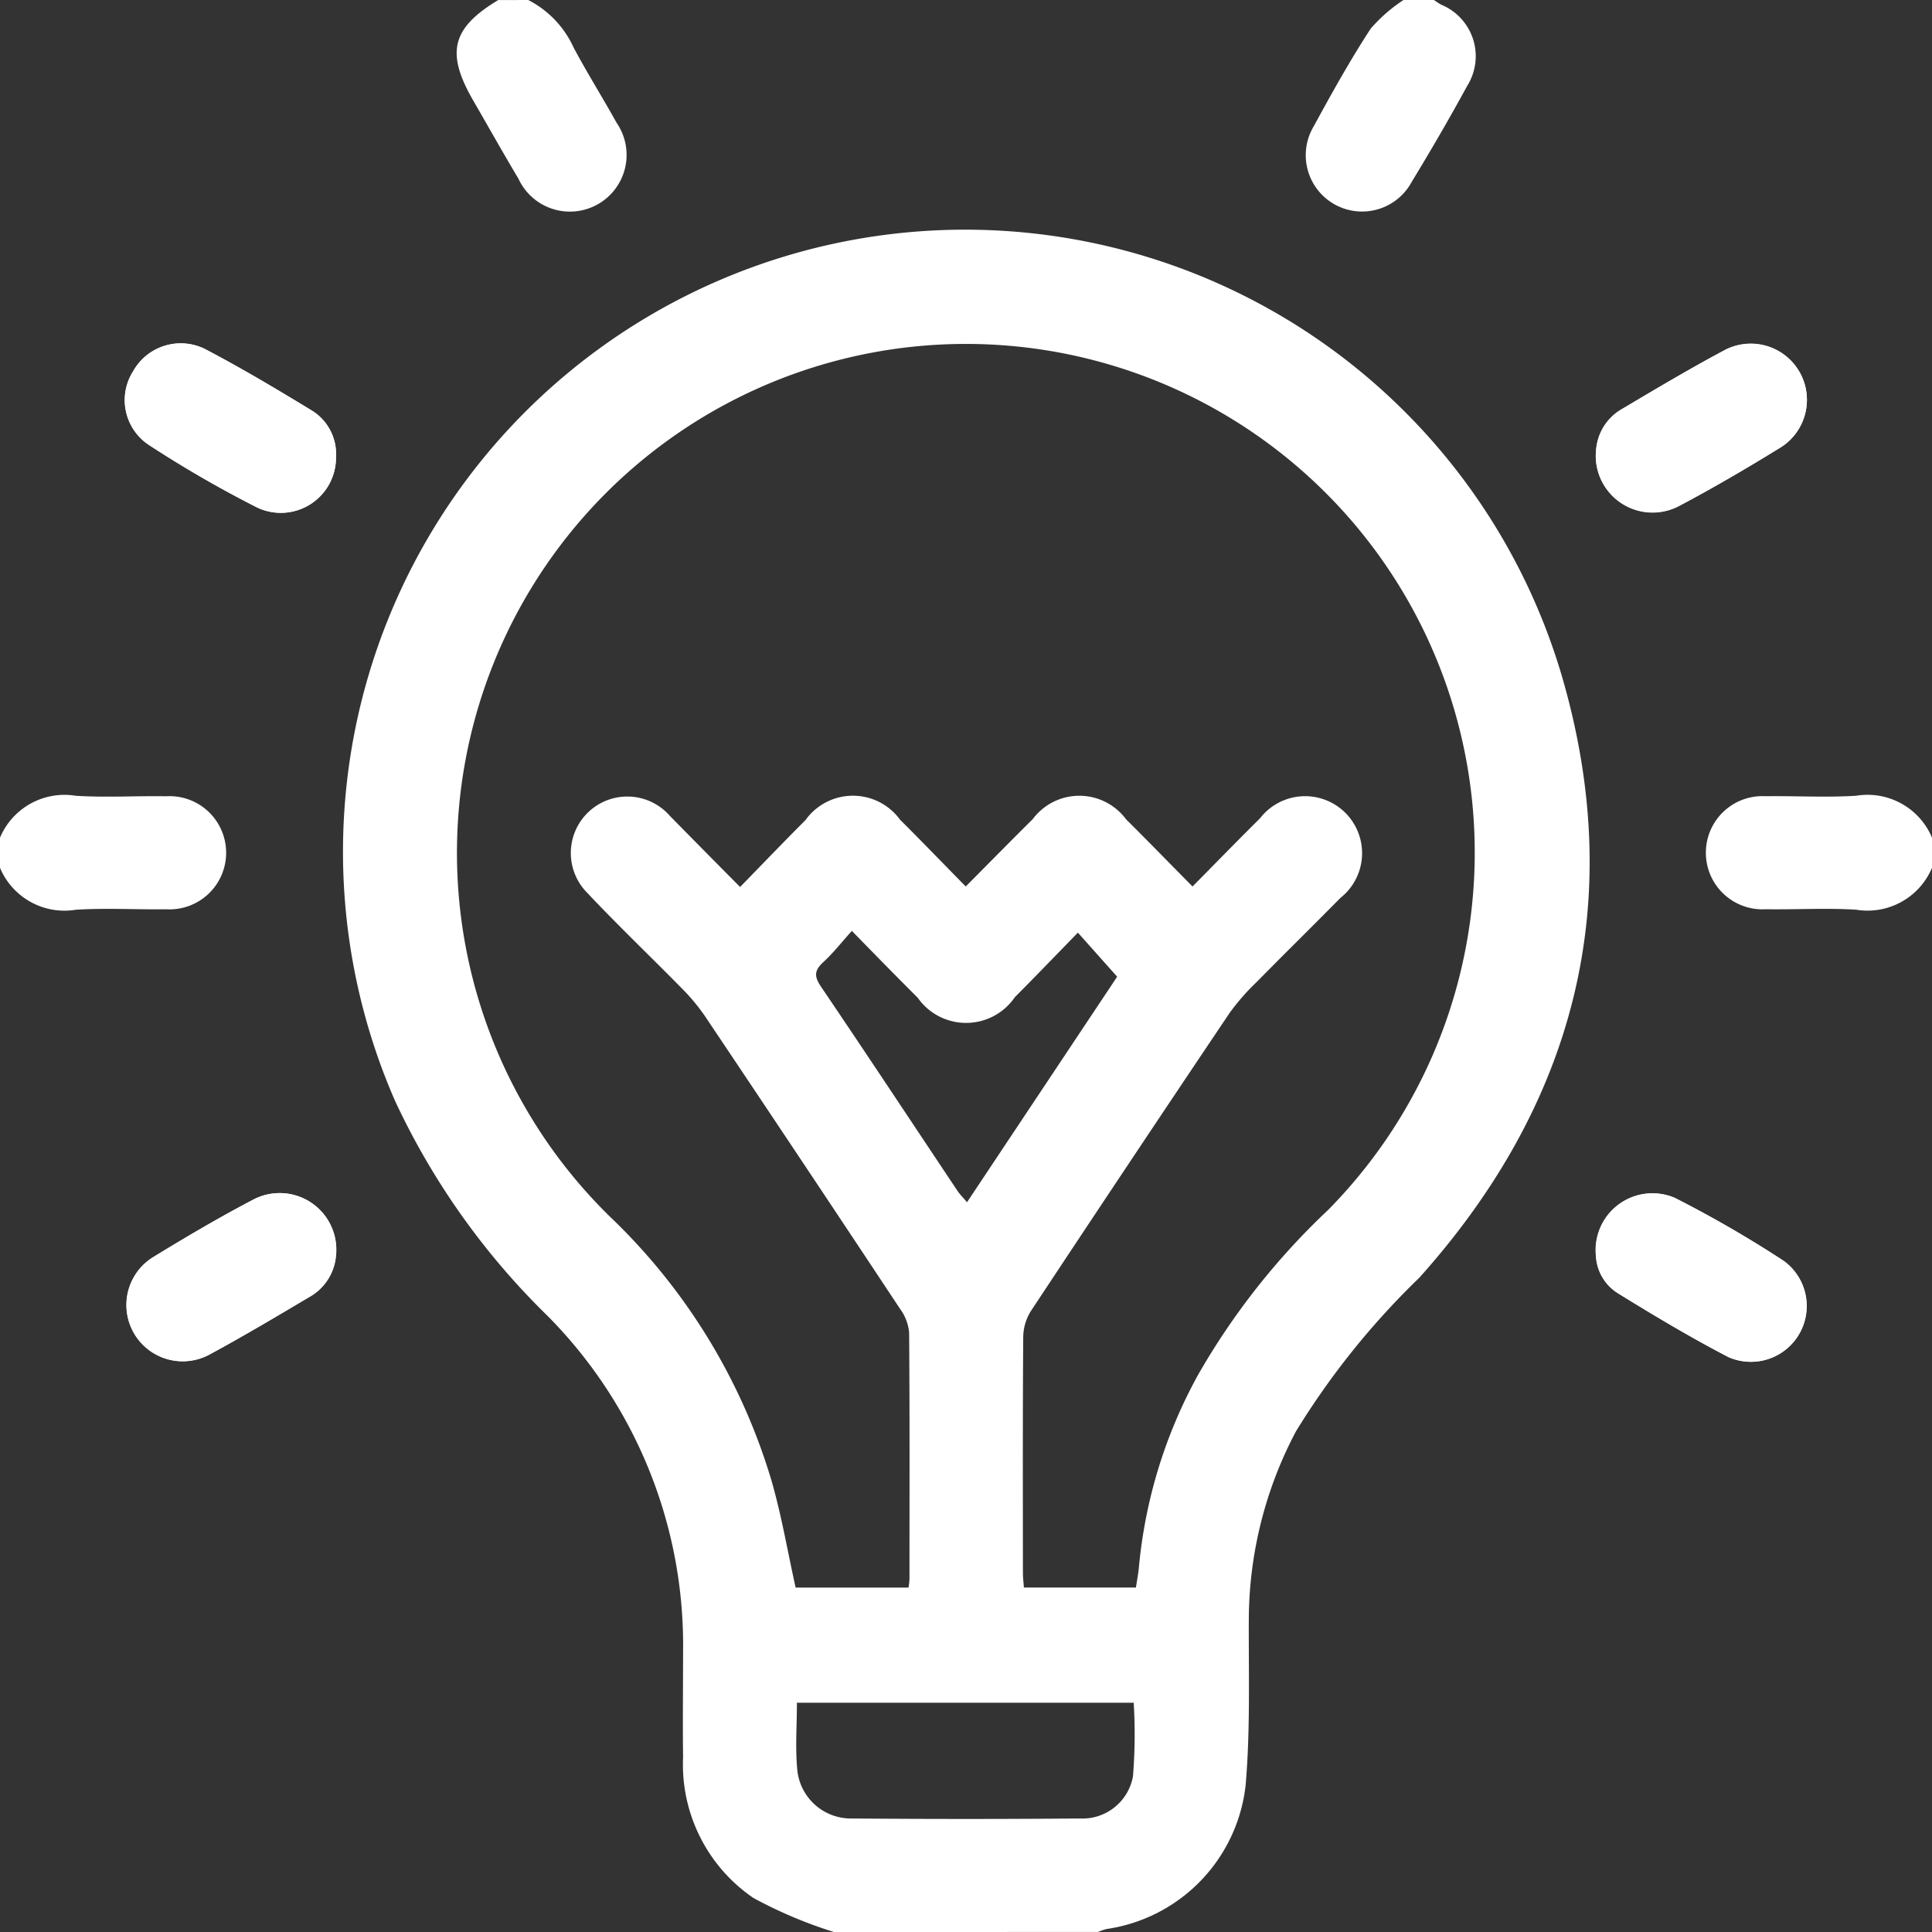 <svg id="Groupe_375" data-name="Groupe 375" xmlns="http://www.w3.org/2000/svg" xmlns:xlink="http://www.w3.org/1999/xlink" width="50" height="50" viewBox="0 0 50 50">
  <rect x="0" y="0" width="50" height="50" fill="#333333" stroke="none"/>
  <defs>
    <clipPath id="clip-path">
      <rect id="Rectangle_498" data-name="Rectangle 498" width="50" height="50" fill="#fff"/>
    </clipPath>
  </defs>
  <g id="Groupe_374" data-name="Groupe 374" clip-path="url(#clip-path)">
    <path id="Tracé_351" data-name="Tracé 351" d="M71.169,93.7a1.47,1.47,0,0,0,2.163,1.454c.874-.461,1.728-.963,2.57-1.481a1.453,1.453,0,0,0-1.431-2.529c-.885.474-1.75.988-2.613,1.5a1.336,1.336,0,0,0-.688,1.053m-32.613.207a1.322,1.322,0,0,0-.614-1.2c-.913-.557-1.832-1.108-2.779-1.6a1.411,1.411,0,0,0-1.857.578,1.39,1.39,0,0,0,.4,1.9,29.553,29.553,0,0,0,2.819,1.629,1.428,1.428,0,0,0,2.031-1.3m0,20.671a1.465,1.465,0,0,0-2.148-1.458c-.876.457-1.728.962-2.571,1.477a1.456,1.456,0,0,0,1.449,2.525c.869-.47,1.72-.976,2.57-1.481a1.355,1.355,0,0,0,.7-1.064m32.611.005a1.212,1.212,0,0,0,.573.958c.937.579,1.885,1.146,2.862,1.653a1.444,1.444,0,0,0,1.423-2.493,29.736,29.736,0,0,0-2.817-1.63,1.47,1.47,0,0,0-2.04,1.513" transform="translate(-29.861 -82.072)" fill="#fff"/>
    <path id="Tracé_352" data-name="Tracé 352" d="M103.67,104.98a11.567,11.567,0,0,1-2.081-.879,4.179,4.179,0,0,1-1.823-3.64c-.011-.911,0-1.823,0-2.734a12.1,12.1,0,0,0-3.5-8.685,18.952,18.952,0,0,1-3.956-5.575A16.1,16.1,0,1,1,122.52,72.514c1.682,5.806.335,11.031-3.7,15.533a20.182,20.182,0,0,0-3.195,3.98,10.484,10.484,0,0,0-1.218,4.869c-.006,1.431.041,2.869-.083,4.291a4.233,4.233,0,0,1-3.594,3.715,1.414,1.414,0,0,0-.226.077Zm9.275-27.052c.612-.619,1.176-1.2,1.751-1.769a1.475,1.475,0,1,1,2.084,2.057c-.72.73-1.452,1.448-2.17,2.179a5.85,5.85,0,0,0-.7.8q-2.585,3.846-5.141,7.712a1.3,1.3,0,0,0-.2.672c-.015,2.034-.009,4.068-.008,6.1,0,.125.016.25.025.386h2.9c.029-.2.065-.374.079-.551a12.742,12.742,0,0,1,1.525-4.946,18.415,18.415,0,0,1,3.369-4.274,13.166,13.166,0,0,0,.968-17.4A13.172,13.172,0,1,0,97.859,86.453a15.589,15.589,0,0,1,4.188,6.821c.266.913.423,1.856.632,2.793H105.6a1.888,1.888,0,0,0,.025-.208c0-2.132.008-4.263-.009-6.395a1.23,1.23,0,0,0-.236-.613q-2.505-3.782-5.032-7.55a5.015,5.015,0,0,0-.586-.713c-.82-.836-1.67-1.645-2.475-2.5a1.462,1.462,0,1,1,2.14-1.99c.591.6,1.181,1.2,1.815,1.837.6-.616,1.14-1.179,1.691-1.73a1.51,1.51,0,0,1,2.448-.012c.561.559,1.111,1.13,1.7,1.729.615-.619,1.171-1.185,1.735-1.744a1.505,1.505,0,0,1,2.415.006c.563.559,1.116,1.128,1.719,1.738M102.712,99.046c0,.6-.046,1.187.012,1.761a1.394,1.394,0,0,0,1.412,1.235q2.949.025,5.9,0a1.327,1.327,0,0,0,1.373-1.089,13.461,13.461,0,0,0,.019-1.907Zm1.421-19.973c-.272.3-.481.571-.731.8s-.244.38-.061.65c1.184,1.748,2.347,3.509,3.519,5.265.066.1.153.185.254.306L111,80.257l-1.016-1.14c-.565.579-1.093,1.129-1.631,1.669a1.529,1.529,0,0,1-2.515.015c-.549-.548-1.09-1.1-1.7-1.726" transform="translate(-82.088 -54.98)" fill="#fff"/>
    <path id="Tracé_353" data-name="Tracé 353" d="M122.854,0a2.587,2.587,0,0,1,1.175,1.233c.351.658.749,1.291,1.111,1.944A1.467,1.467,0,1,1,122.6,4.624c-.4-.669-.78-1.348-1.17-2.022-.715-1.239-.558-1.874.646-2.6Z" transform="translate(-109.183)" fill="#fff"/>
    <path id="Tracé_354" data-name="Tracé 354" d="M349.386,0c.065.042.127.09.2.126a1.442,1.442,0,0,1,.664,2.093c-.458.84-.939,1.669-1.437,2.486a1.458,1.458,0,1,1-2.534-1.441c.465-.855.94-1.708,1.471-2.522A4.05,4.05,0,0,1,348.6,0Z" transform="translate(-312.277)" fill="#fff"/>
    <path id="Tracé_355" data-name="Tracé 355" d="M0,211.92a1.81,1.81,0,0,1,1.964-1.084c.776.048,1.558,0,2.338.012a1.465,1.465,0,1,1,0,2.925c-.779.01-1.561-.036-2.338.012A1.81,1.81,0,0,1,0,212.7Z" transform="translate(0 -190.241)" fill="#fff"/>
    <path id="Tracé_356" data-name="Tracé 356" d="M457.894,212.7a1.81,1.81,0,0,1-1.964,1.084c-.776-.048-1.558,0-2.338-.012a1.465,1.465,0,1,1,0-2.925c.779-.01,1.561.036,2.338-.012a1.81,1.81,0,0,1,1.964,1.084Z" transform="translate(-407.894 -190.241)" fill="#fff"/>
    <path id="Tracé_357" data-name="Tracé 357" d="M422.99,93.79a1.336,1.336,0,0,1,.688-1.053c.863-.515,1.728-1.029,2.613-1.5a1.453,1.453,0,0,1,1.431,2.529c-.842.518-1.7,1.02-2.57,1.481a1.47,1.47,0,0,1-2.163-1.454" transform="translate(-381.682 -82.159)" fill="#fff"/>
    <path id="Tracé_358" data-name="Tracé 358" d="M38.556,93.91a1.428,1.428,0,0,1-2.031,1.3,29.516,29.516,0,0,1-2.819-1.629,1.39,1.39,0,0,1-.4-1.9,1.411,1.411,0,0,1,1.857-.578c.947.5,1.866,1.046,2.779,1.6a1.322,1.322,0,0,1,.614,1.2" transform="translate(-29.862 -82.072)" fill="#fff"/>
    <path id="Tracé_359" data-name="Tracé 359" d="M38.58,317.764a1.355,1.355,0,0,1-.7,1.064c-.85.505-1.7,1.011-2.57,1.481a1.456,1.456,0,0,1-1.449-2.525c.843-.516,1.7-1.021,2.571-1.477a1.465,1.465,0,0,1,2.148,1.458" transform="translate(-29.889 -285.256)" fill="#fff"/>
    <path id="Tracé_360" data-name="Tracé 360" d="M422.937,317.635a1.47,1.47,0,0,1,2.04-1.513,29.729,29.729,0,0,1,2.817,1.63,1.444,1.444,0,0,1-1.423,2.493c-.977-.507-1.925-1.073-2.862-1.652a1.212,1.212,0,0,1-.573-.958" transform="translate(-381.635 -285.121)" fill="#fff"/>
  </g>
</svg>
